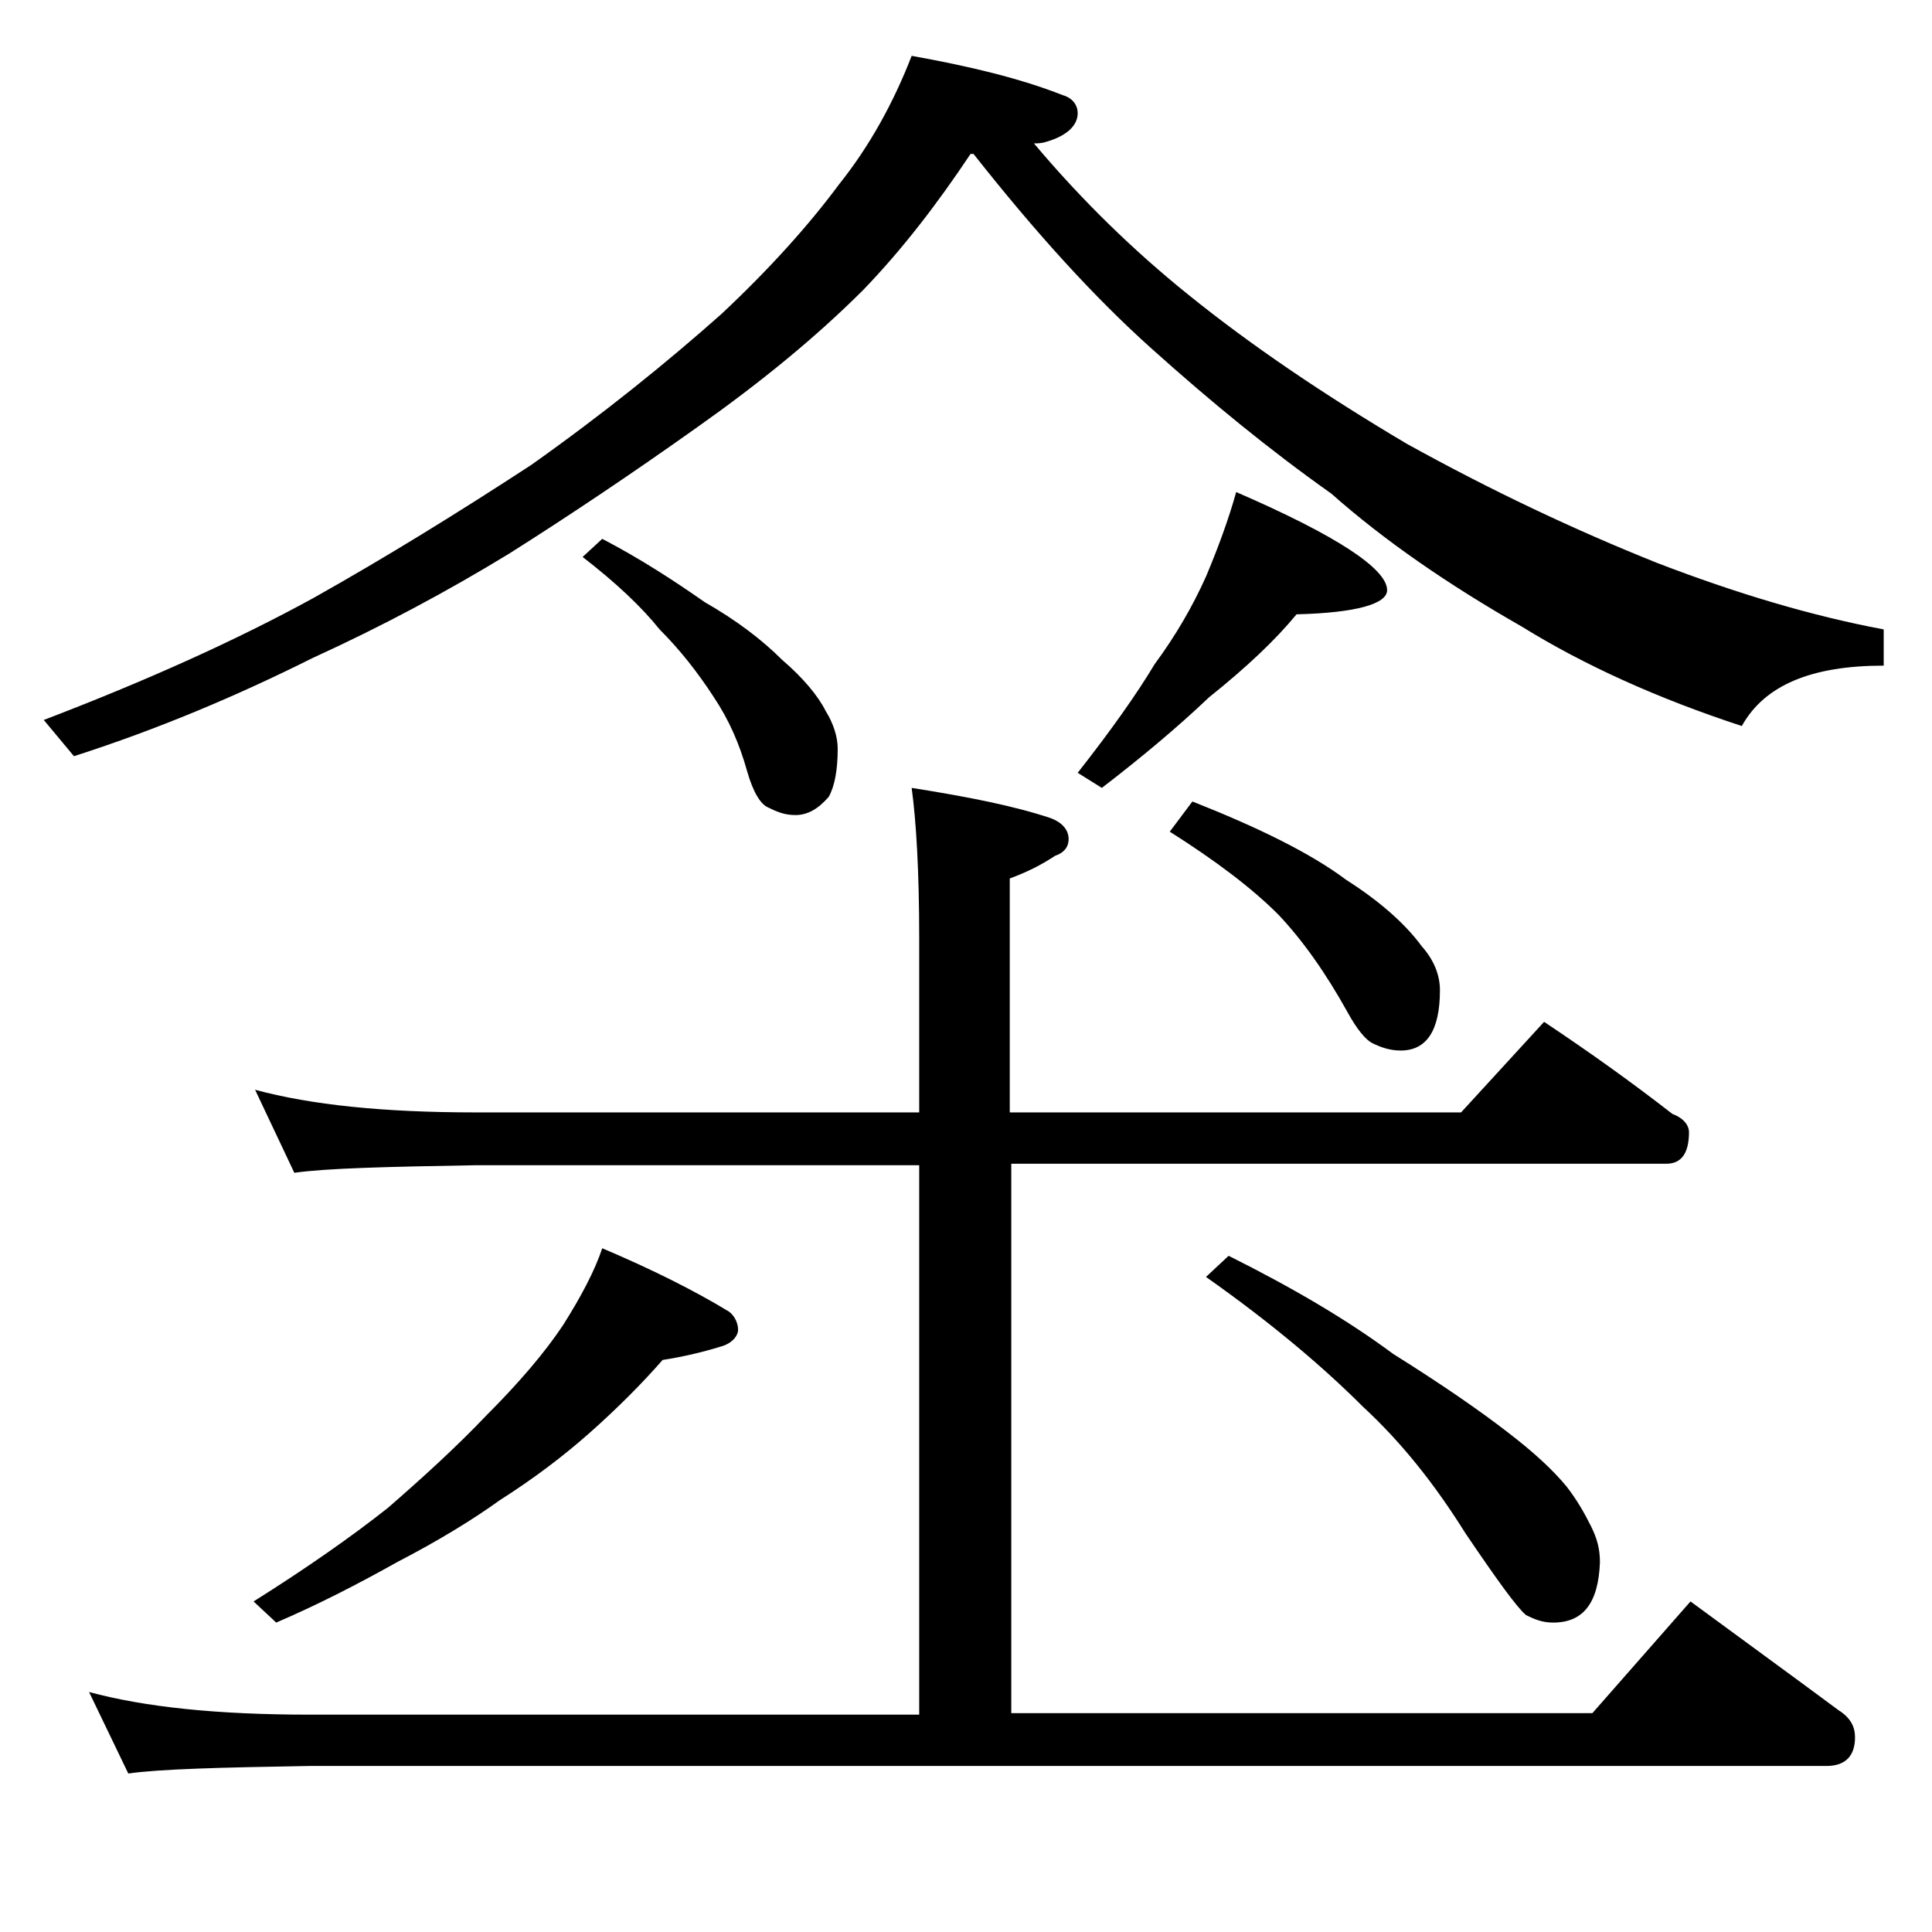 <?xml version="1.0" encoding="utf-8"?>
<!-- Generator: Adobe Illustrator 18.0.0, SVG Export Plug-In . SVG Version: 6.00 Build 0)  -->
<!DOCTYPE svg PUBLIC "-//W3C//DTD SVG 1.1//EN" "http://www.w3.org/Graphics/SVG/1.1/DTD/svg11.dtd">
<svg version="1.1" id="Layer_1" xmlns="http://www.w3.org/2000/svg" xmlns:xlink="http://www.w3.org/1999/xlink" x="0px" y="0px"
	 viewBox="0 0 128 128" enable-background="new 0 0 128 128" xml:space="preserve">
<path d="M60.4,3.7c3.9,0.7,7.2,1.5,10,2.6c0.7,0.2,1,0.7,1,1.2c0,0.8-0.7,1.5-2.1,1.9c-0.3,0.1-0.6,0.1-0.8,0.1
	c3.2,3.8,6.6,7.1,10.2,10c4.2,3.4,9.1,6.7,14.5,9.9c5.6,3.1,11.1,5.7,16.6,7.9c5.2,2,10.2,3.5,15,4.4v2.4c-4.8,0-7.9,1.3-9.4,4
	c-5.5-1.8-10.4-4-14.6-6.6c-4.9-2.8-9.1-5.7-12.6-8.8c-4.1-2.9-8-6.1-11.9-9.6c-3.8-3.4-7.7-7.7-11.8-12.9h-0.2
	c-2.2,3.3-4.5,6.3-7.1,9c-3.2,3.2-6.9,6.2-11,9.1c-4.5,3.2-8.7,6-12.5,8.4c-4.1,2.5-8.4,4.8-13,6.9c-5,2.5-10.2,4.7-15.8,6.5l-2-2.4
	c6.8-2.6,12.8-5.3,17.9-8.1c4.8-2.7,9.5-5.6,14.4-8.8c4.8-3.4,9-6.8,12.6-10c3.2-3,5.8-5.9,7.8-8.6C57.6,9.7,59.2,6.8,60.4,3.7z
	 M5.9,112.1c3.7,1,8.5,1.5,14.6,1.5h40.4V77.2H31.5c-5.9,0.1-9.9,0.2-12,0.5l-2.6-5.5c3.7,1,8.5,1.5,14.6,1.5h29.4V62.2
	c0-4.5-0.2-7.8-0.5-10c3.8,0.6,6.8,1.2,9.2,2c0.8,0.3,1.2,0.8,1.2,1.4c0,0.5-0.3,0.9-0.9,1.1c-0.9,0.6-1.9,1.1-3,1.5v15.5h29.9
	l5.5-6c3,2,5.8,4,8.5,6.1c0.8,0.3,1.1,0.8,1.1,1.2c0,1.4-0.5,2.1-1.5,2.1H67v36.4h38.5l6.5-7.4c3.4,2.5,6.7,4.9,9.8,7.2
	c0.8,0.5,1.1,1.1,1.1,1.8c0,1.2-0.6,1.9-1.9,1.9H20.5c-5.9,0.1-9.9,0.2-12,0.5L5.9,112.1z M39.9,82.7c3.3,1.4,6.1,2.8,8.4,4.2
	c0.4,0.3,0.6,0.8,0.6,1.2s-0.4,0.9-1.1,1.1c-1.3,0.4-2.6,0.7-3.9,0.9c-1.4,1.6-3,3.2-4.8,4.8c-1.8,1.6-3.8,3.1-6,4.5
	c-1.8,1.3-4.1,2.7-6.8,4.1c-2.5,1.4-5.2,2.8-8,4l-1.5-1.4c3.5-2.2,6.5-4.3,8.9-6.2c2.3-2,4.5-4,6.5-6.1c2.2-2.2,3.9-4.2,5.1-6
	C38.5,85.9,39.4,84.2,39.9,82.7z M39.9,35.7c2.5,1.3,4.8,2.8,6.8,4.2c2.1,1.2,3.8,2.5,5.1,3.8c1.4,1.2,2.4,2.4,2.9,3.4
	c0.5,0.8,0.8,1.7,0.8,2.5c0,1.4-0.2,2.5-0.6,3.2c-0.7,0.8-1.4,1.2-2.2,1.2c-0.7,0-1.2-0.2-1.8-0.5c-0.5-0.2-1-1-1.4-2.4
	c-0.5-1.8-1.2-3.4-2.2-4.9c-1.1-1.7-2.3-3.2-3.6-4.5c-1.2-1.5-2.9-3.1-5.1-4.8L39.9,35.7z M81.9,32.6c6.7,2.9,10,5.1,10,6.5
	c0,0.9-2,1.5-6,1.6c-1.4,1.7-3.3,3.5-5.8,5.5c-2.1,2-4.5,4-7.1,6l-1.6-1c2.2-2.8,3.9-5.2,5.1-7.2c1.4-1.9,2.5-3.8,3.4-5.8
	C80.7,36.3,81.4,34.4,81.9,32.6z M79,53.1c4.3,1.7,7.8,3.4,10.2,5.2c2.2,1.4,3.9,2.9,5,4.4c0.8,0.9,1.2,1.9,1.2,2.9
	c0,2.7-0.9,4-2.6,4c-0.7,0-1.3-0.2-1.9-0.5c-0.4-0.2-1-0.9-1.6-2c-1.5-2.7-3-4.8-4.6-6.5c-1.8-1.8-4.2-3.6-7.2-5.5L79,53.1z
	 M81.4,83.2c4.2,2.1,7.8,4.2,10.9,6.5c3.2,2,5.8,3.8,7.6,5.2c1.7,1.3,3,2.5,3.9,3.6c0.7,0.9,1.2,1.8,1.6,2.6
	c0.4,0.8,0.6,1.5,0.6,2.4c-0.1,2.7-1.1,4-3.1,4c-0.7,0-1.2-0.2-1.8-0.5c-0.6-0.5-1.9-2.3-4-5.4c-2-3.2-4.2-6-6.8-8.4
	c-2.6-2.6-6-5.5-10.4-8.6L81.4,83.2z"/>
</svg>
